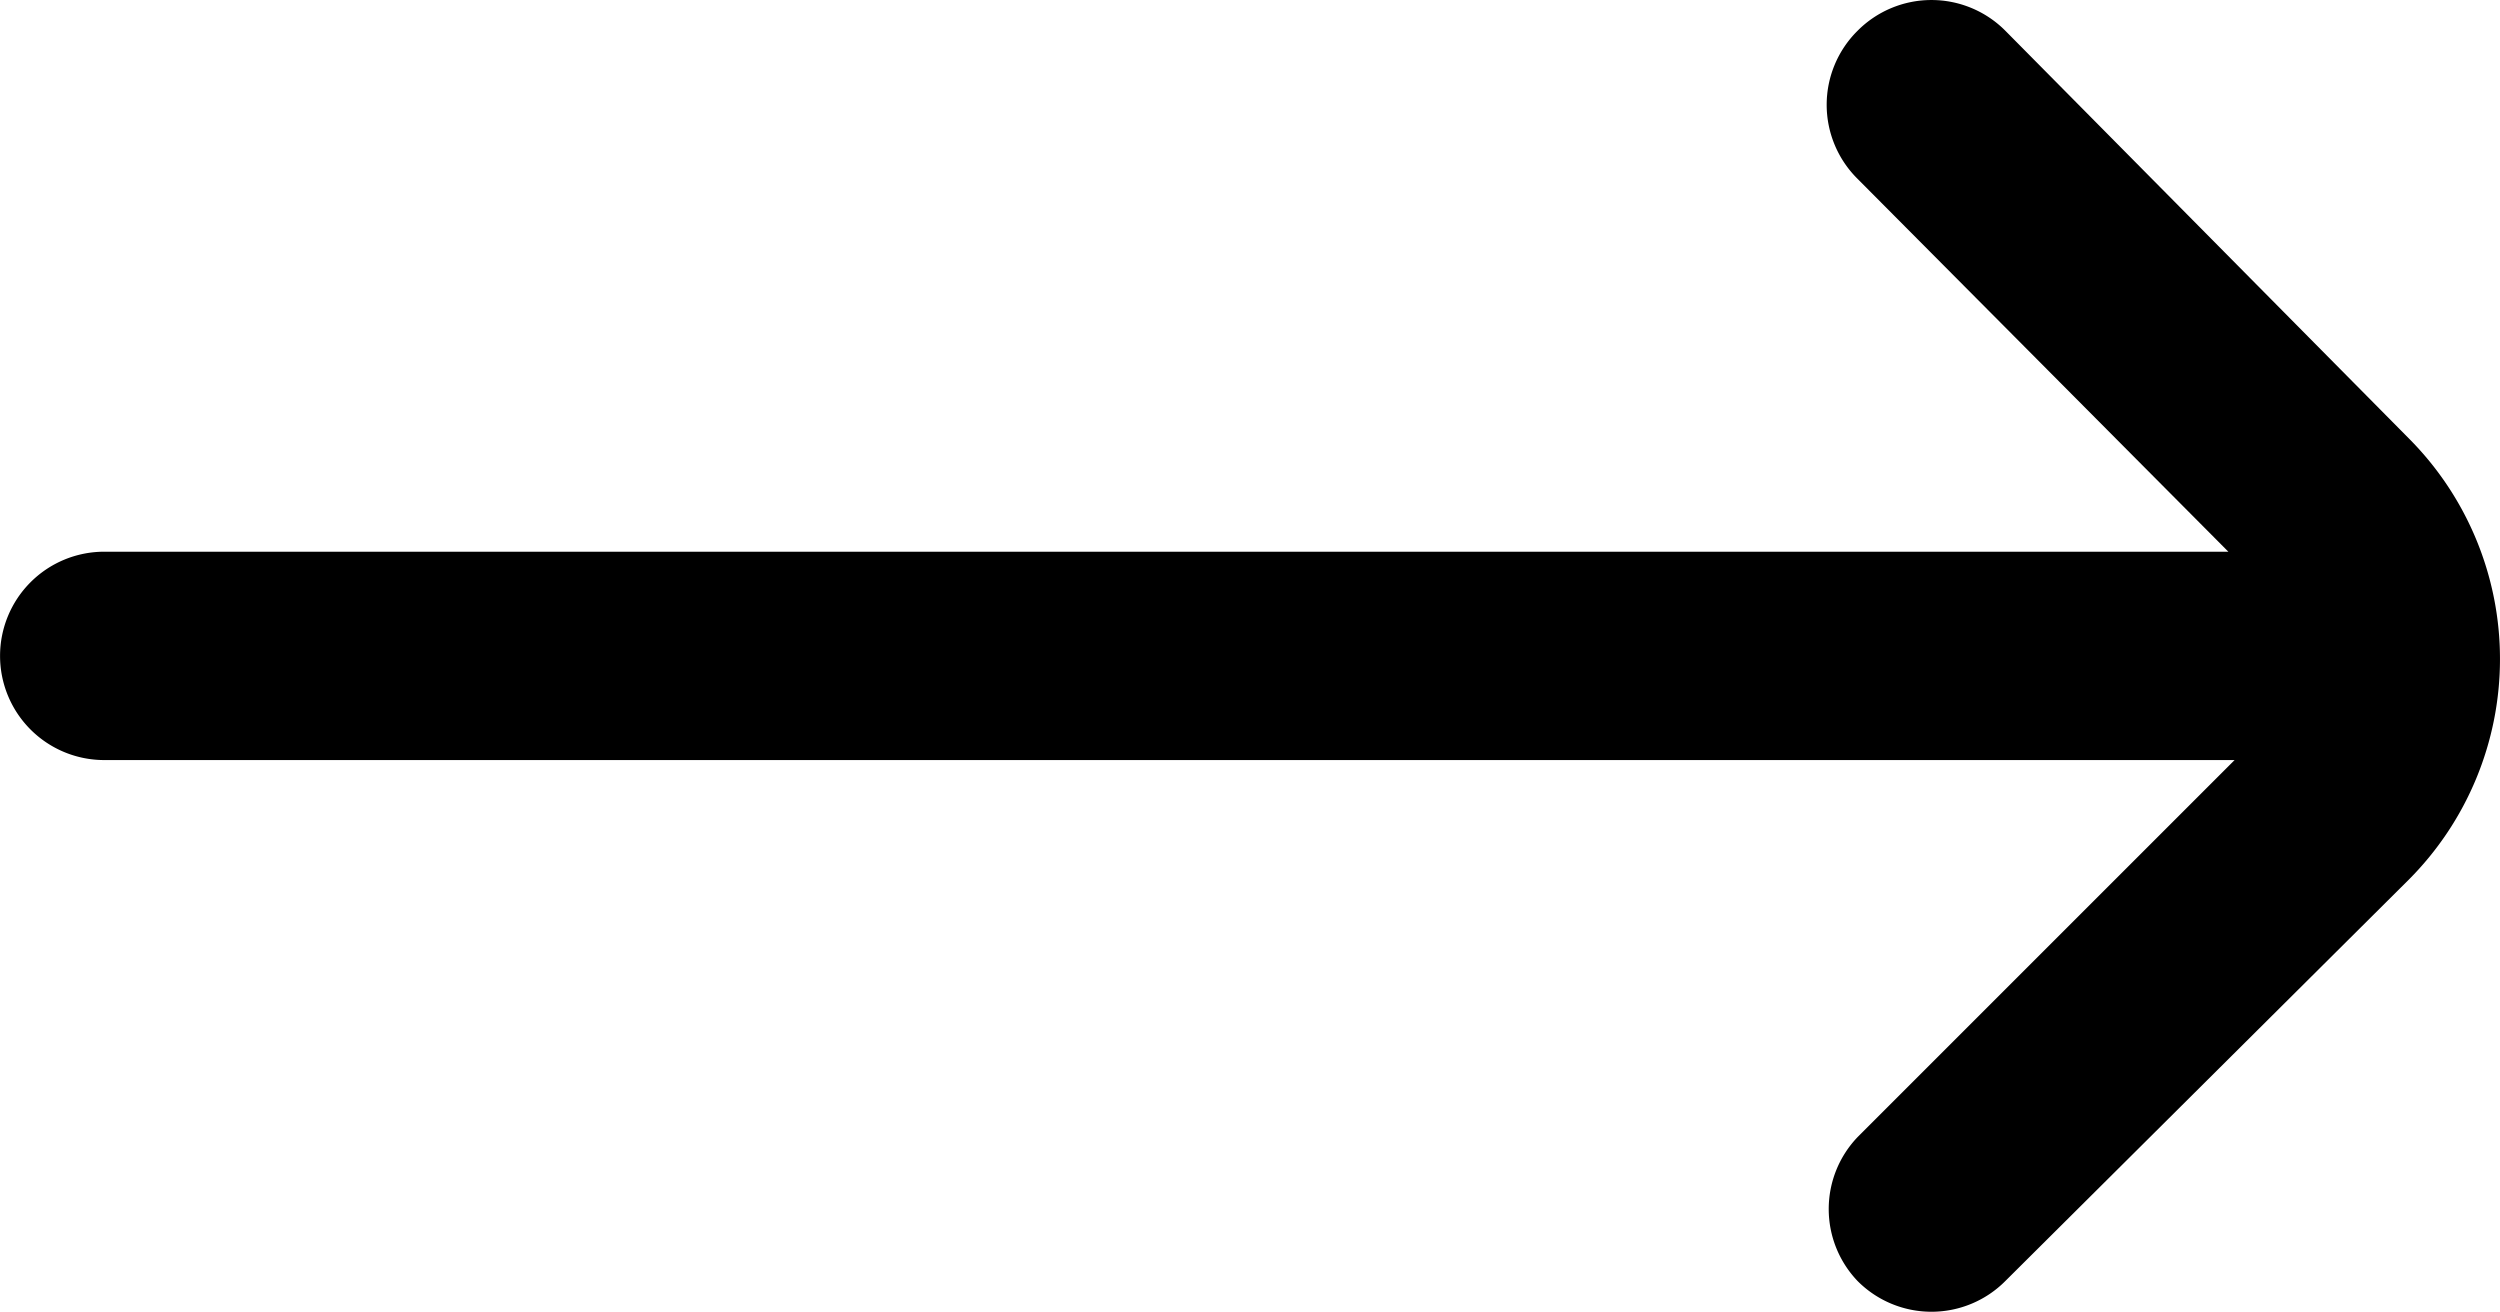 <?xml version="1.0" encoding="UTF-8" standalone="no"?>
<svg
   id="Outline"
   viewBox="0 0 23.997 12.592"
   width="511.944"
   height="268.621"
   version="1.1"
   sodipodi:docname="arrow-left.svg"
   xmlns:inkscape="http://www.inkscape.org/namespaces/inkscape"
   xmlns:sodipodi="http://sodipodi.sourceforge.net/DTD/sodipodi-0.dtd"
   xmlns="http://www.w3.org/2000/svg"
   xmlns:svg="http://www.w3.org/2000/svg">
  <defs
     id="defs1" />
  <sodipodi:namedview
     id="namedview1"
     pagecolor="#505050"
     bordercolor="#eeeeee"
     borderopacity="1"
     inkscape:showpageshadow="0"
     inkscape:pageopacity="0"
     inkscape:pagecheckerboard="0"
     inkscape:deskcolor="#505050" />
  <path
     d="m 23.12,4.206 -3.87,-3.91 a 1,1 0 0 0 -1.42,0 v 0 a 1,1 0 0 0 0,1.42 l 3.56,3.58 H 1 a 1,1 0 0 0 -1,1 v 0 a 1,1 0 0 0 1,1 h 20.45 l -3.62,3.62 a 1,1 0 0 0 0,1.38 v 0 a 1,1 0 0 0 1.42,0 l 3.87,-3.85 a 3,3 0 0 0 0,-4.24 z"
     id="path1"
     inkscape:export-filename="arrow-right.svg"
     inkscape:export-xdpi="96"
     inkscape:export-ydpi="96" />
</svg>
